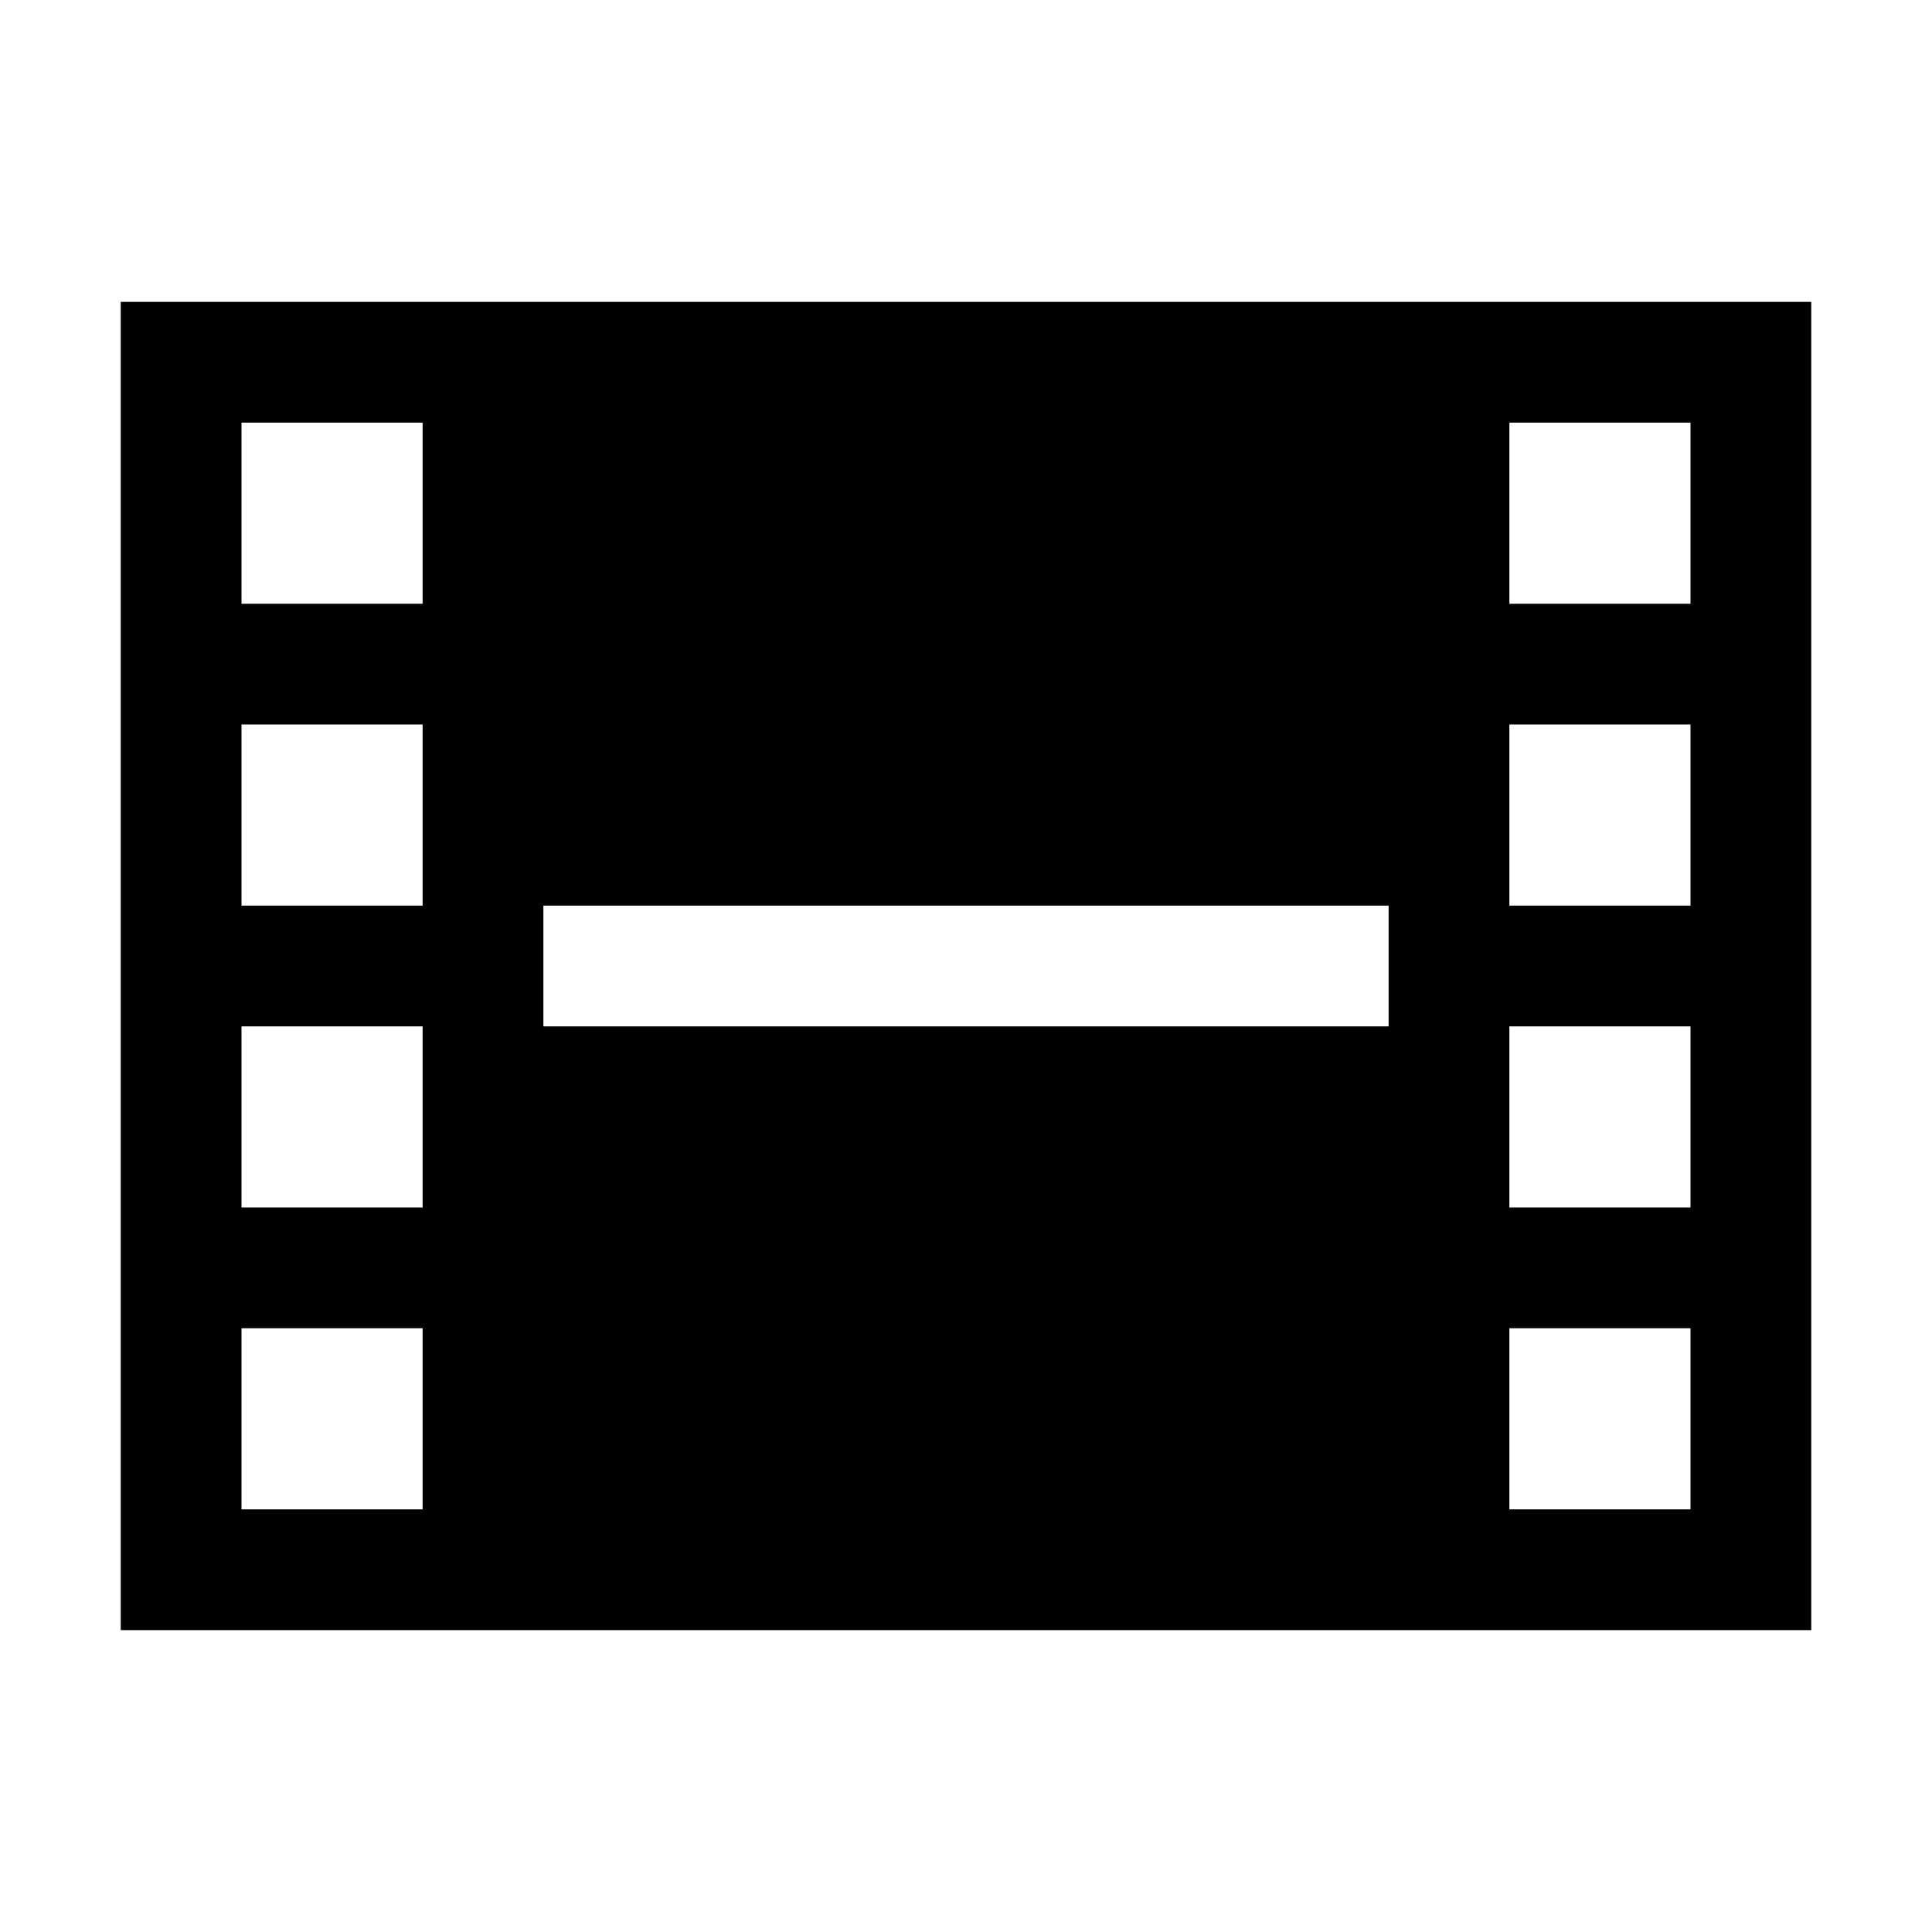 <svg viewBox="0 0 512 512" xmlns="http://www.w3.org/2000/svg"><path d="m480 80h-448v352h448zm-368 272v48h-48v-48zm0-80v48h-48v-48zm0-80v48h-48v-48zm0-80v48h-48v-48zm256 160h-224v-32h224zm80 80v48h-48v-48zm0-80v48h-48v-48zm0-80v48h-48v-48zm0-80v48h-48v-48z"/></svg>